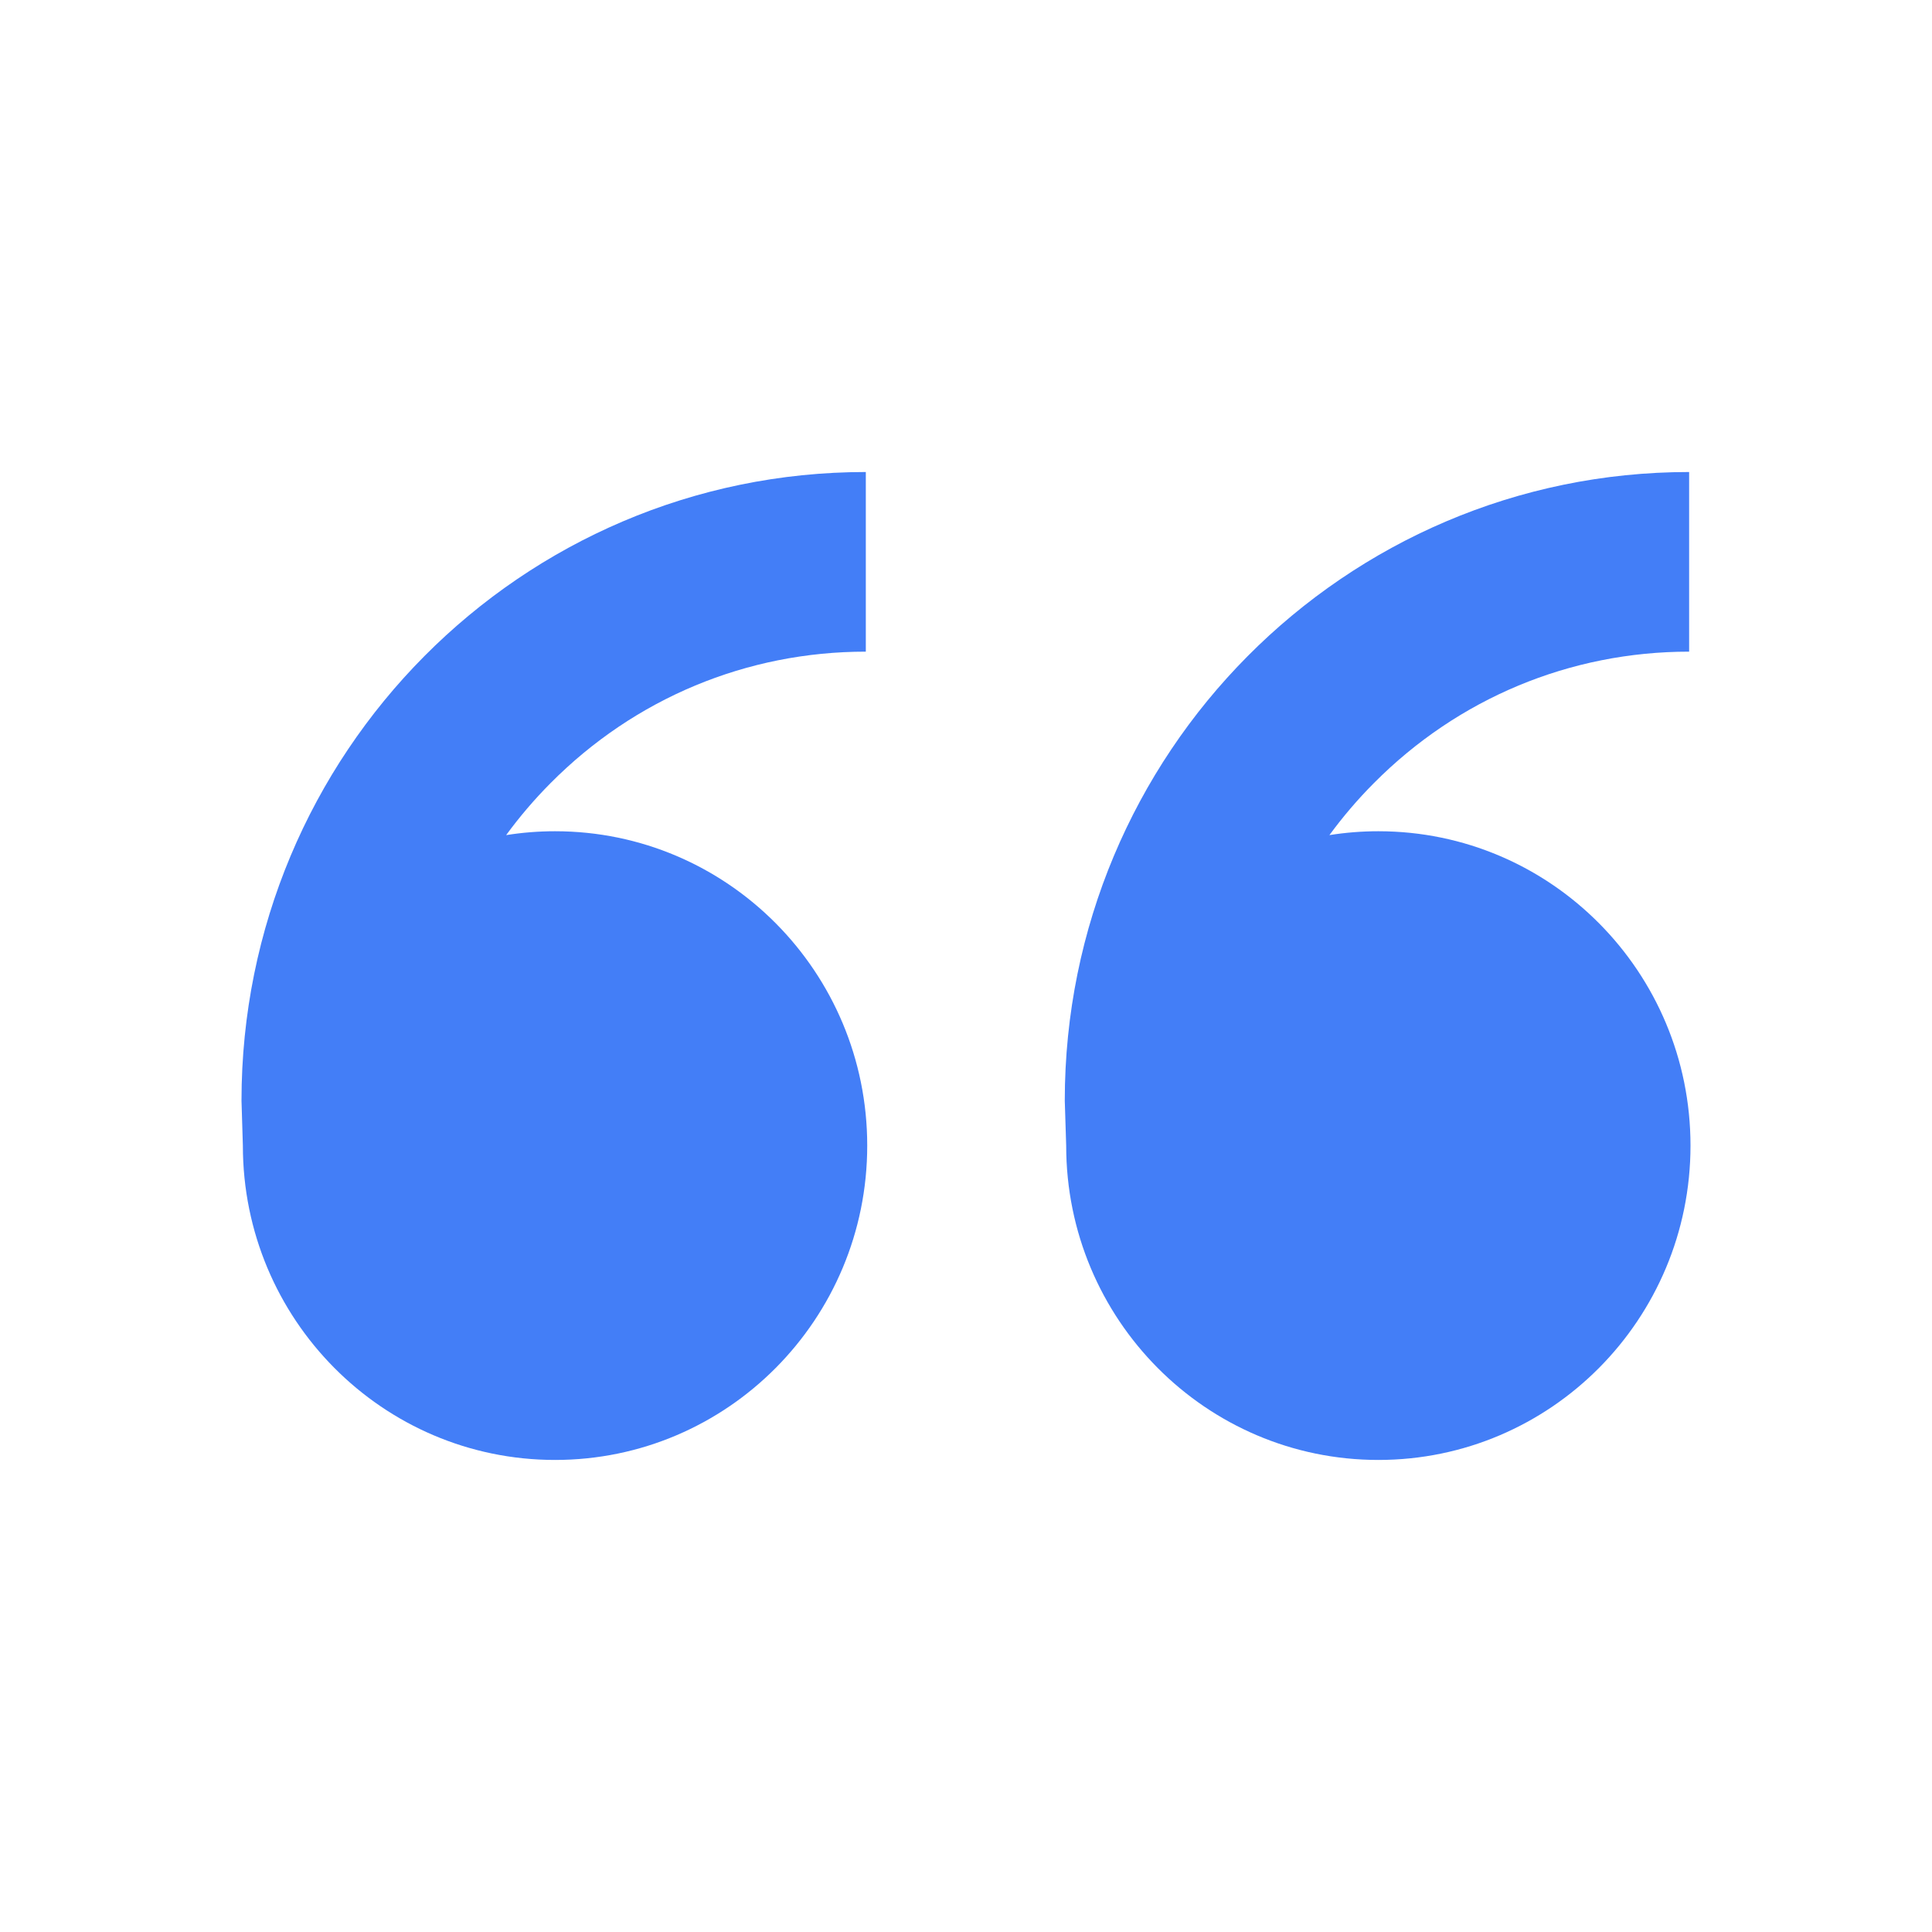 <svg width="48" height="48" viewBox="0 0 48 48" fill="none" xmlns="http://www.w3.org/2000/svg">
<path d="M13.79 20.652C18.073 20.652 21.546 24.149 21.546 28.462C21.546 32.775 18.073 36.272 13.79 36.272C9.507 36.272 6.034 32.775 6.034 28.462L6 27.346C6 18.72 12.945 11.727 21.511 11.727V16.19C18.552 16.19 15.769 17.35 13.677 19.458C13.274 19.863 12.906 20.295 12.575 20.748C12.971 20.685 13.377 20.652 13.79 20.652ZM34.245 20.652C38.528 20.652 42 24.149 42 28.462C42 32.775 38.528 36.272 34.245 36.272C29.961 36.272 26.489 32.775 26.489 28.462L26.454 27.346C26.454 18.72 33.399 11.727 41.966 11.727V16.19C39.006 16.19 36.224 17.35 34.132 19.458C33.728 19.863 33.361 20.295 33.029 20.748C33.425 20.685 33.831 20.652 34.245 20.652Z" fill="#437EF7"/>
</svg>
